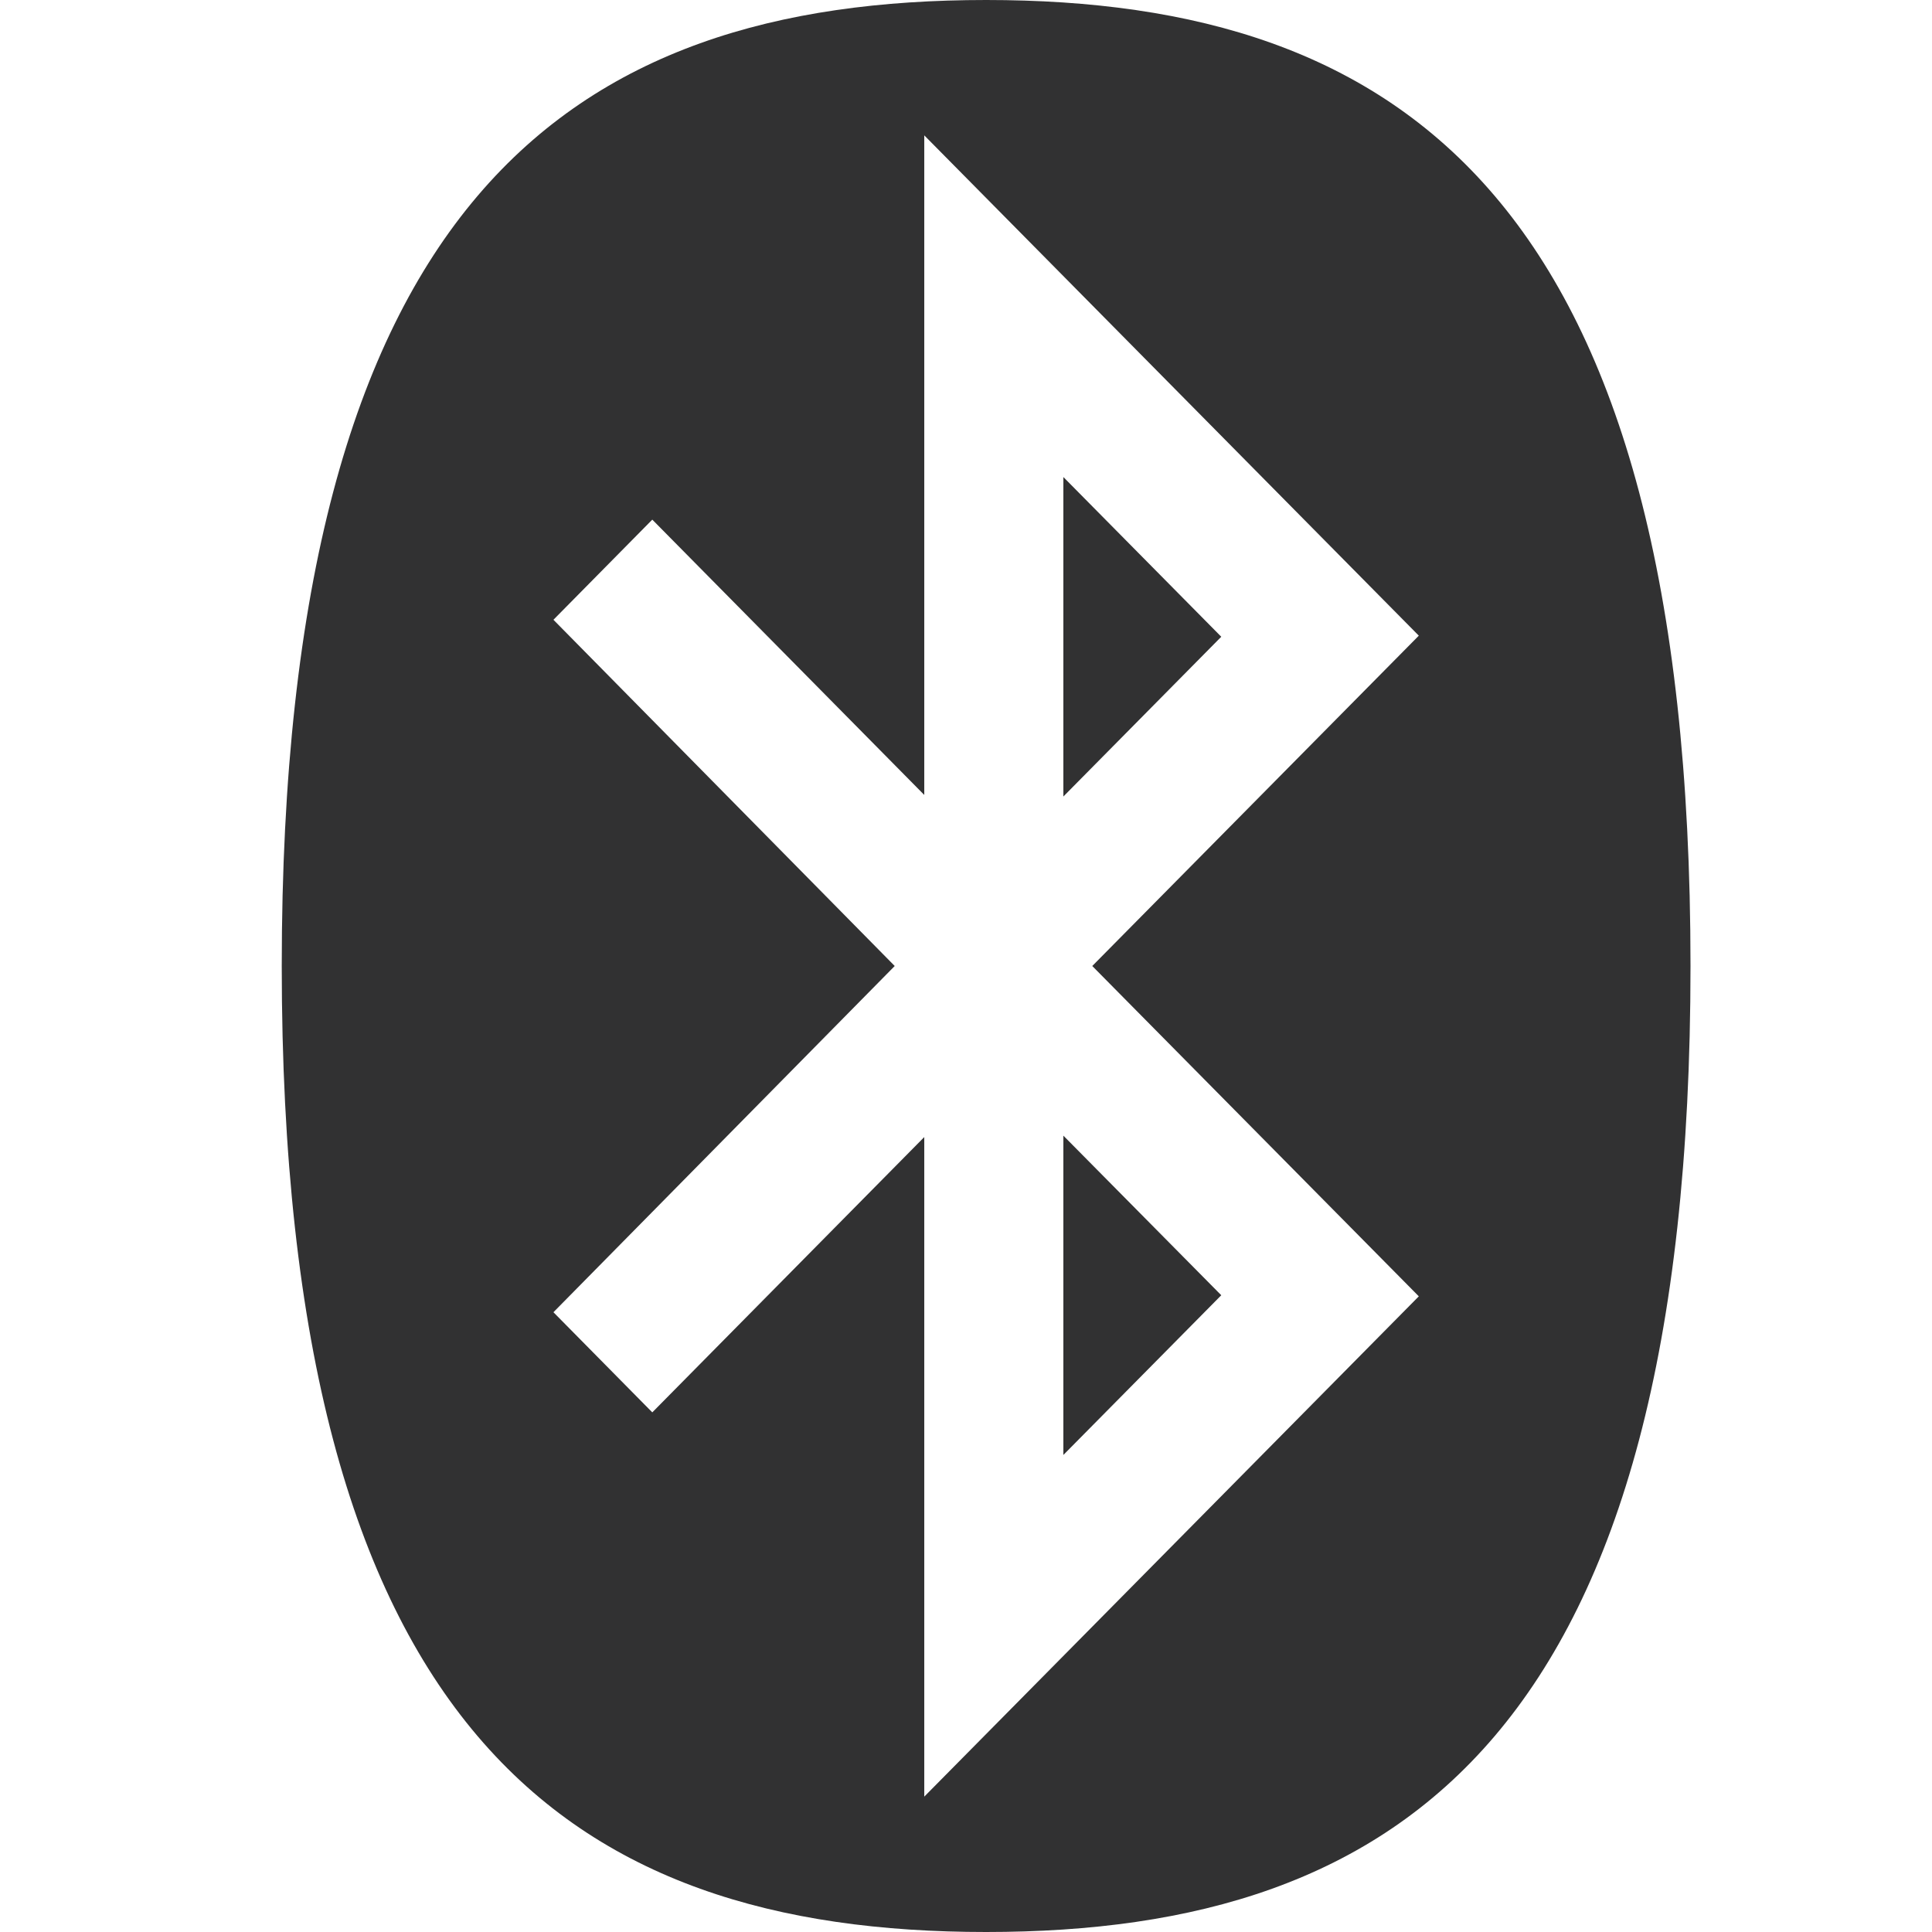<?xml version="1.0" encoding="UTF-8"?>
<svg width="48px" height="48px" viewBox="0 0 48 48" version="1.1" xmlns="http://www.w3.org/2000/svg" xmlns:xlink="http://www.w3.org/1999/xlink">
    <title>glyph/technology/bluetooth</title>
    <g id="glyph/technology/bluetooth" stroke="none" stroke-width="1" fill="none" fill-rule="evenodd">
        <path d="M24.5,0 C14.14,0 7,4.979 7,24 C7,43.021 14.14,48 24.5,48 C34.86,48 42,43.021 42,24 C42,4.979 34.86,0 24.5,0 Z M22.963,3.363 L35.25,15.793 L27.137,24 L35.25,32.207 L22.963,44.637 L22.963,28.25 L16.206,35.09 L13.75,32.602 L22.229,24 L13.75,15.398 L16.206,12.91 L22.963,19.75 L22.963,3.363 Z M26.419,11.852 L26.419,19.789 L30.342,15.82 L26.419,11.852 L26.419,11.852 Z M26.419,28.215 L26.419,36.148 L30.342,32.18 L26.419,28.215 L26.419,28.215 Z" id="Shape" fill="#313132"></path>
    </g>
</svg>